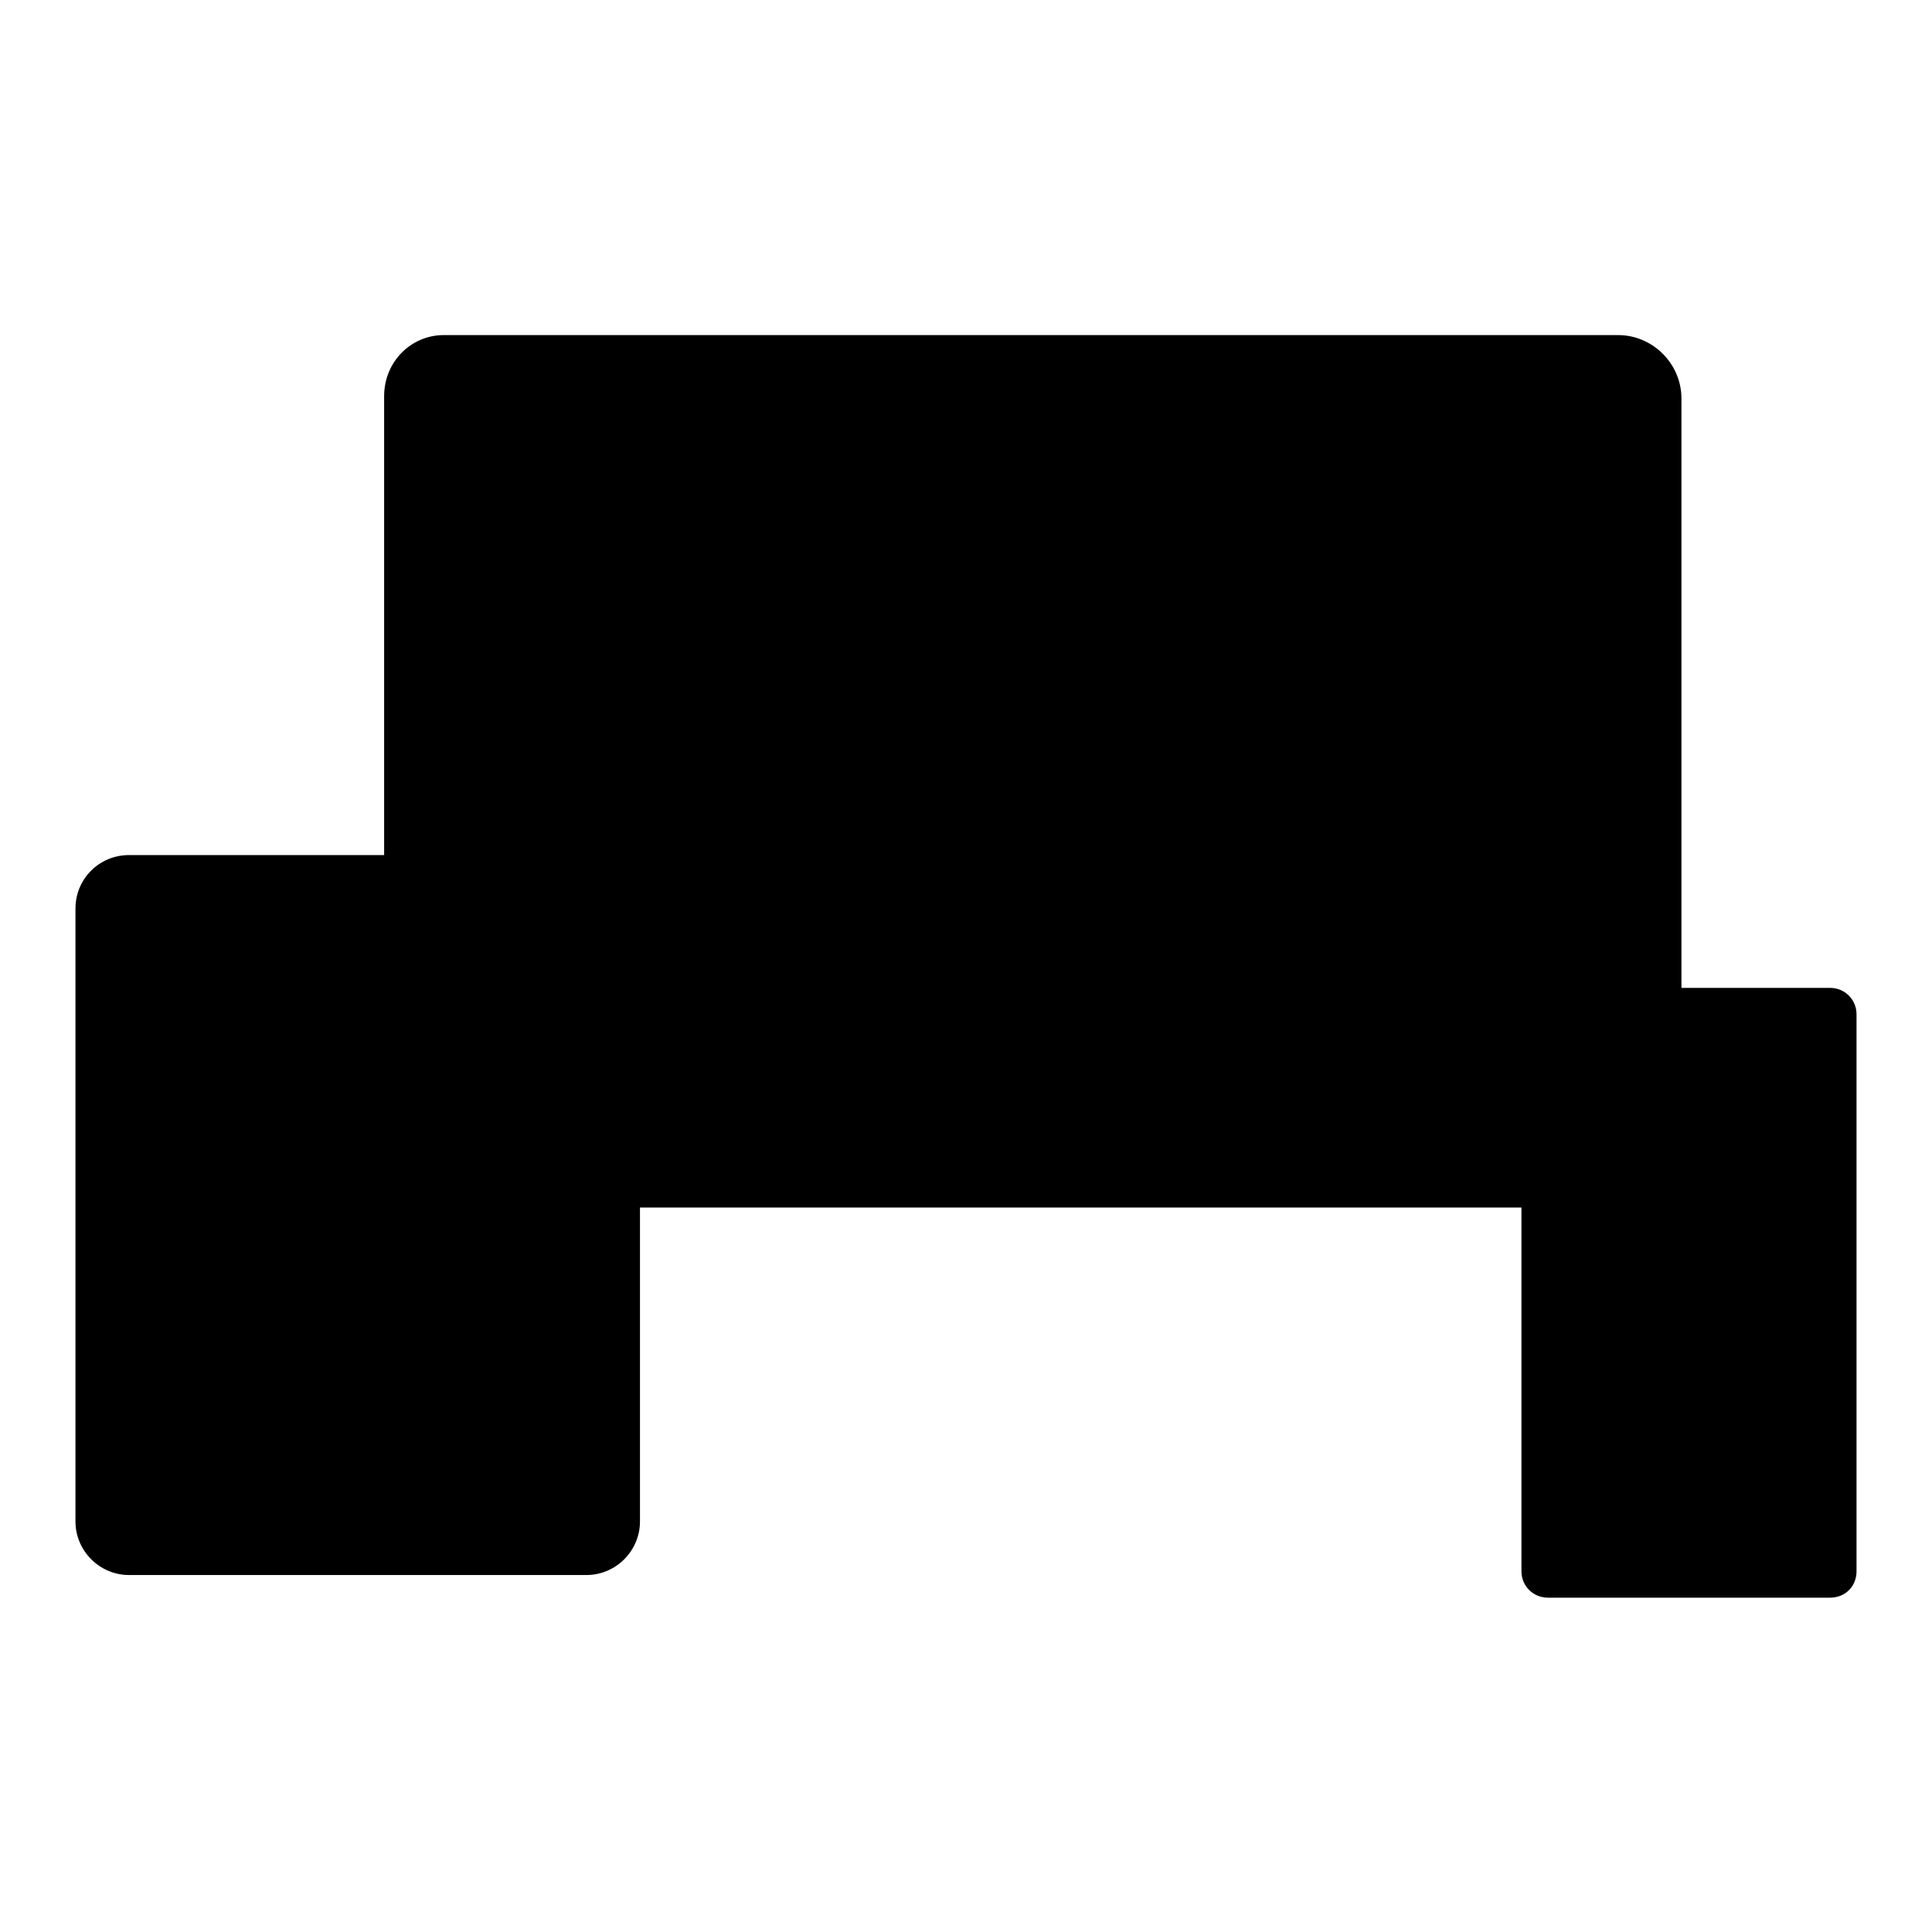 <?xml version="1.0" encoding="utf-8"?>
<!-- Svg Vector Icons : http://www.onlinewebfonts.com/icon -->
<!DOCTYPE svg PUBLIC "-//W3C//DTD SVG 1.1//EN" "http://www.w3.org/Graphics/SVG/1.1/DTD/svg11.dtd">
<svg version="1.1" xmlns="http://www.w3.org/2000/svg" xmlns:xlink="http://www.w3.org/1999/xlink" x="0px" y="0px" viewBox="0 0 256 256" enable-background="new 0 0 256 256" xml:space="preserve">
<g><g><path fill="#000000" d="M58.8,44.4h155.6c4.6,0,8.4,3.8,8.4,8.4v78.2h-17.6c-1.9,0-3.5,1.6-3.5,3.5v25.5H84.7v-39.5c0-3.9-3.2-7-7.1-7H50.9v-61C50.9,47.9,54.5,44.4,58.8,44.4L58.8,44.4z"/><path fill="#000000" d="M17.1,113.3h60.6c3.9,0,7.1,3.1,7.1,7v81.3c0,3.9-3.2,7.1-7.1,7.1H17.1c-3.9,0-7.1-3.2-7.1-7.1v-81.2C10,116.4,13.2,113.3,17.1,113.3L17.1,113.3z"/><path fill="#000000" d="M205.1,130.9h37.4c2,0,3.5,1.6,3.5,3.5v73.8c0,2-1.5,3.5-3.5,3.5h-37.4c-1.9,0-3.5-1.5-3.5-3.5v-73.8C201.6,132.5,203.3,130.9,205.1,130.9L205.1,130.9z"/><path fill="#000000" d="M136.9,159.8v25.3V159.8z"/><path fill="#000000" d="M85,185.1h103.6H85z"/></g></g>
</svg>